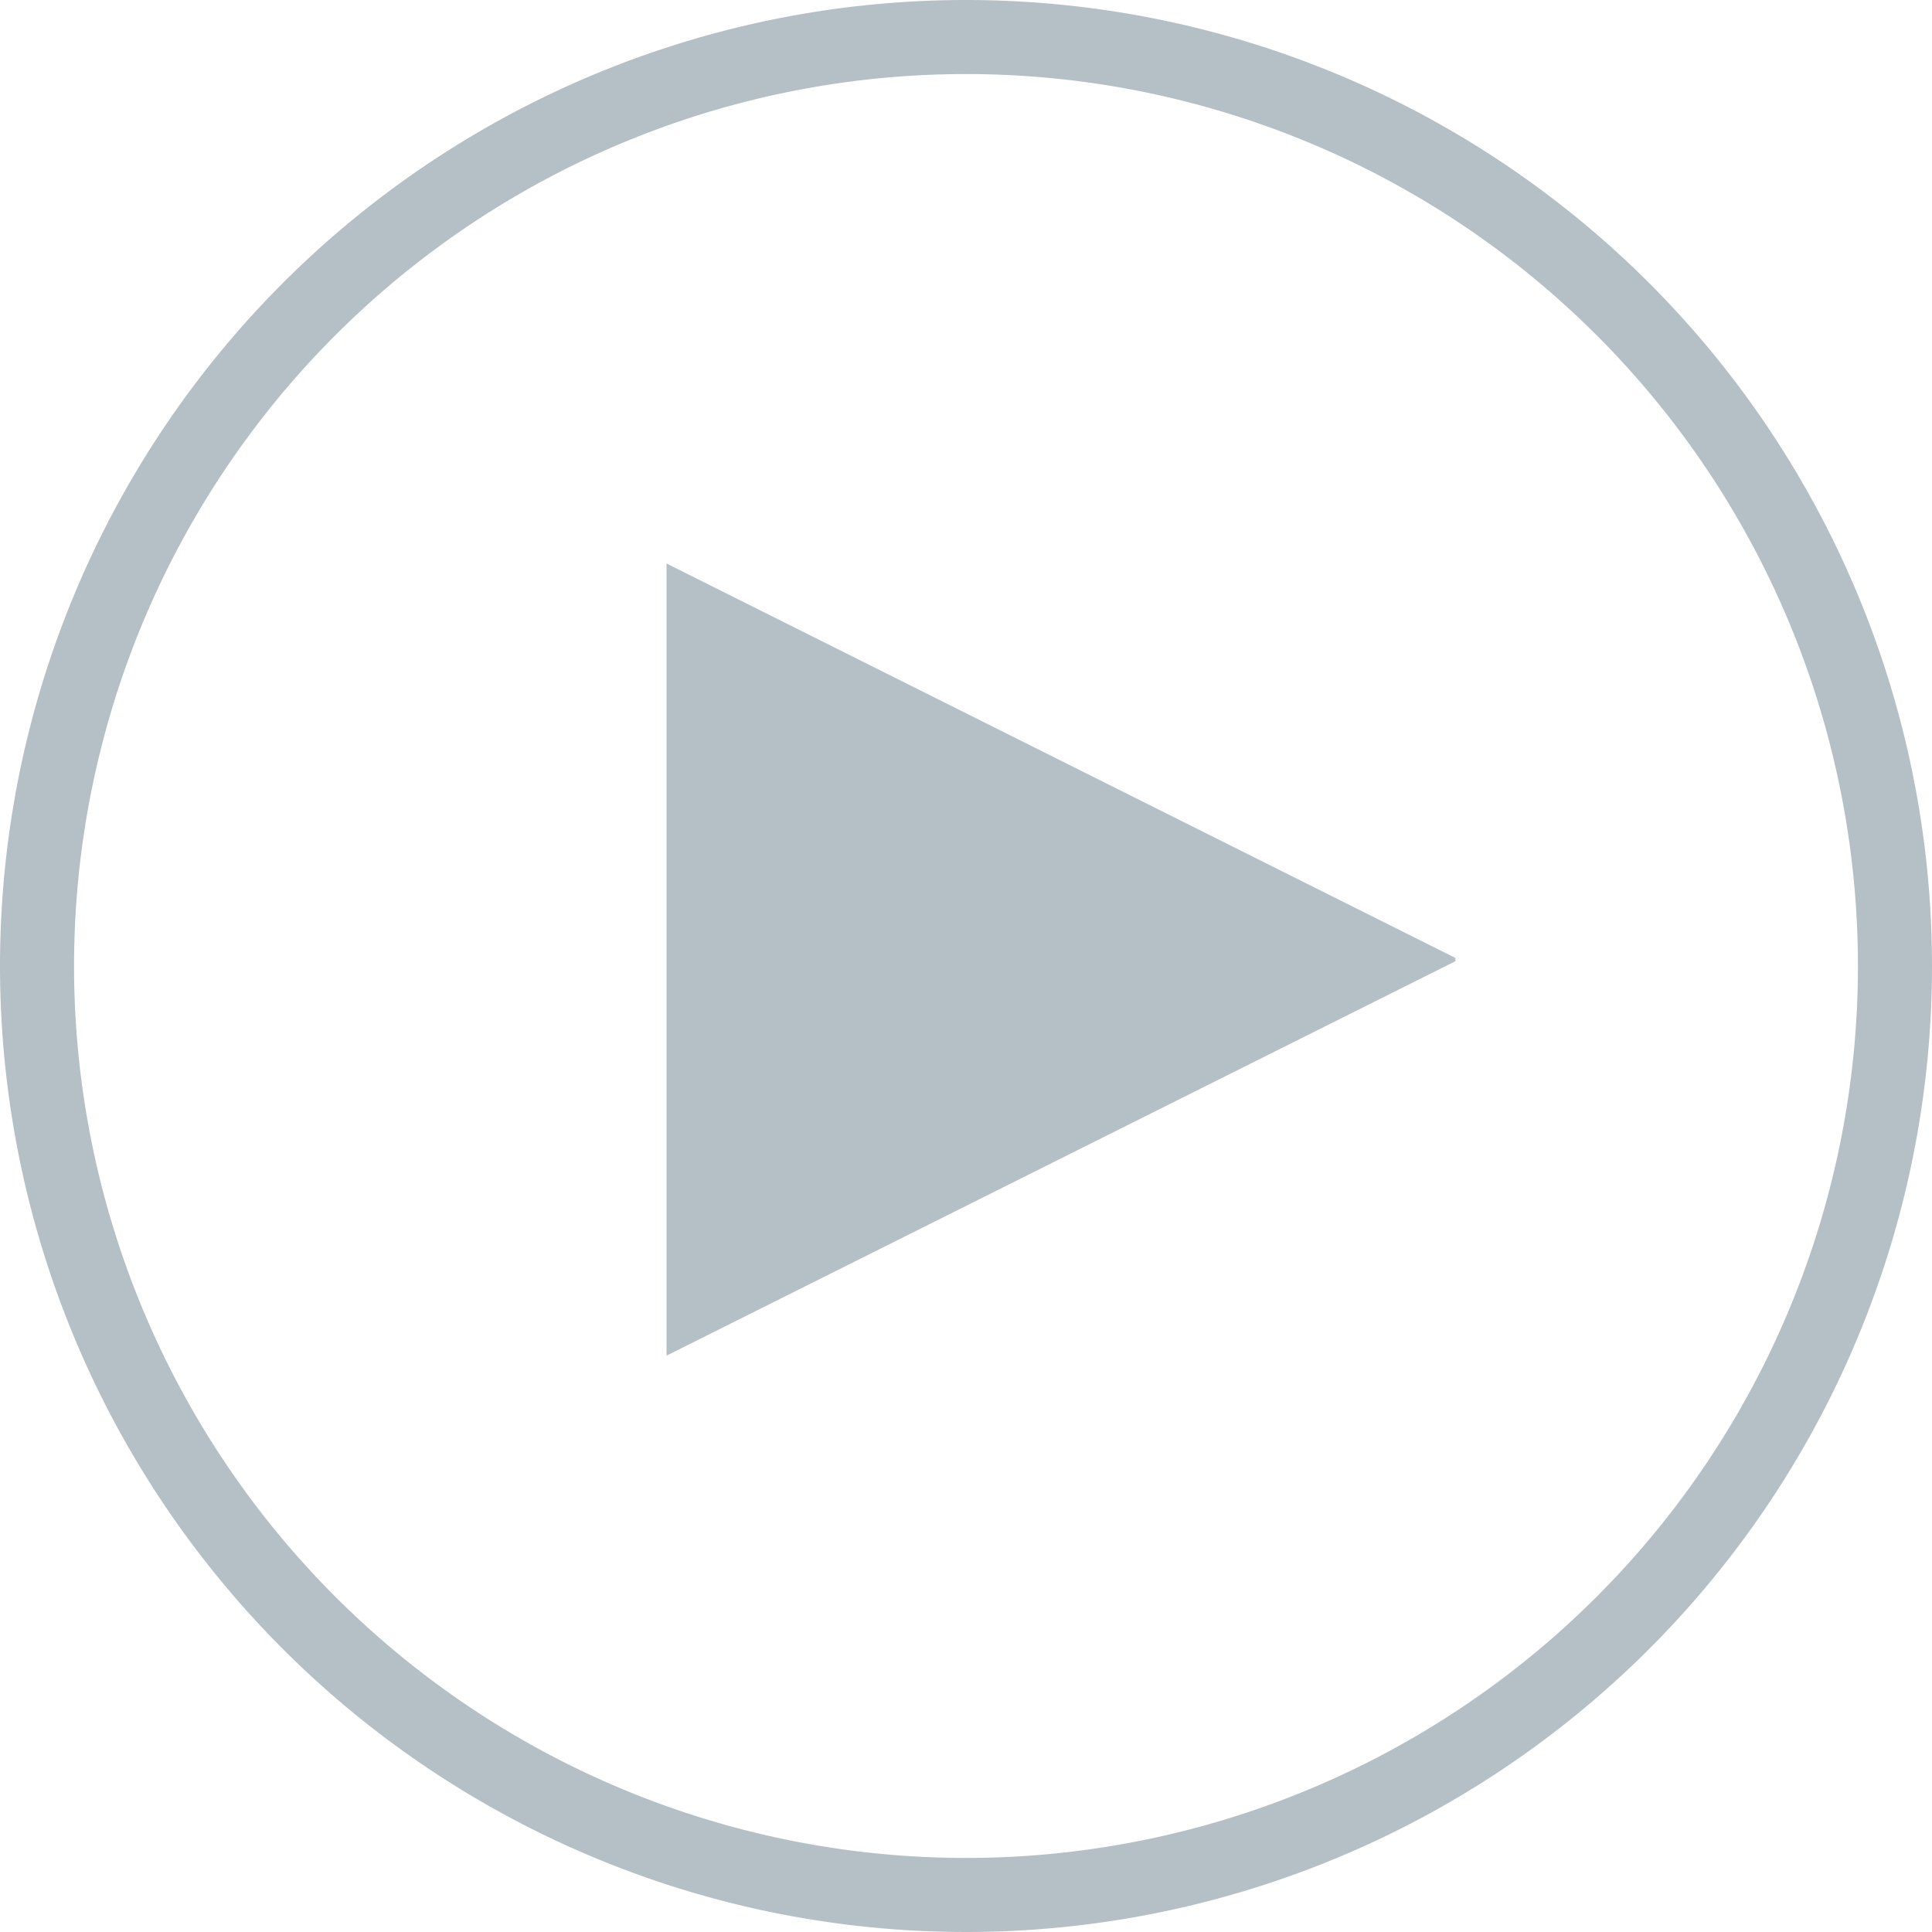 <svg xmlns="http://www.w3.org/2000/svg" viewBox="0 0 24 24"><defs><style>.cls-1{fill:#b5c0c6;}</style></defs><title>coursesinstructor</title><g id="Layer_2" data-name="Layer 2"><g id="Layer_2-2" data-name="Layer 2"><g id="Group_63" data-name="Group 63"><path id="Path_115" data-name="Path 115" class="cls-1" d="M18.08,11.94l-9.8,4.9V7l9.8,4.9Z"/></g><path class="cls-1" d="M12,0A12,12,0,1,0,24,12,12,12,0,0,0,12,0Zm0,23.08A11.08,11.08,0,0,1,12,.92h0a11.08,11.08,0,0,1,0,22.16Z"/></g></g></svg>